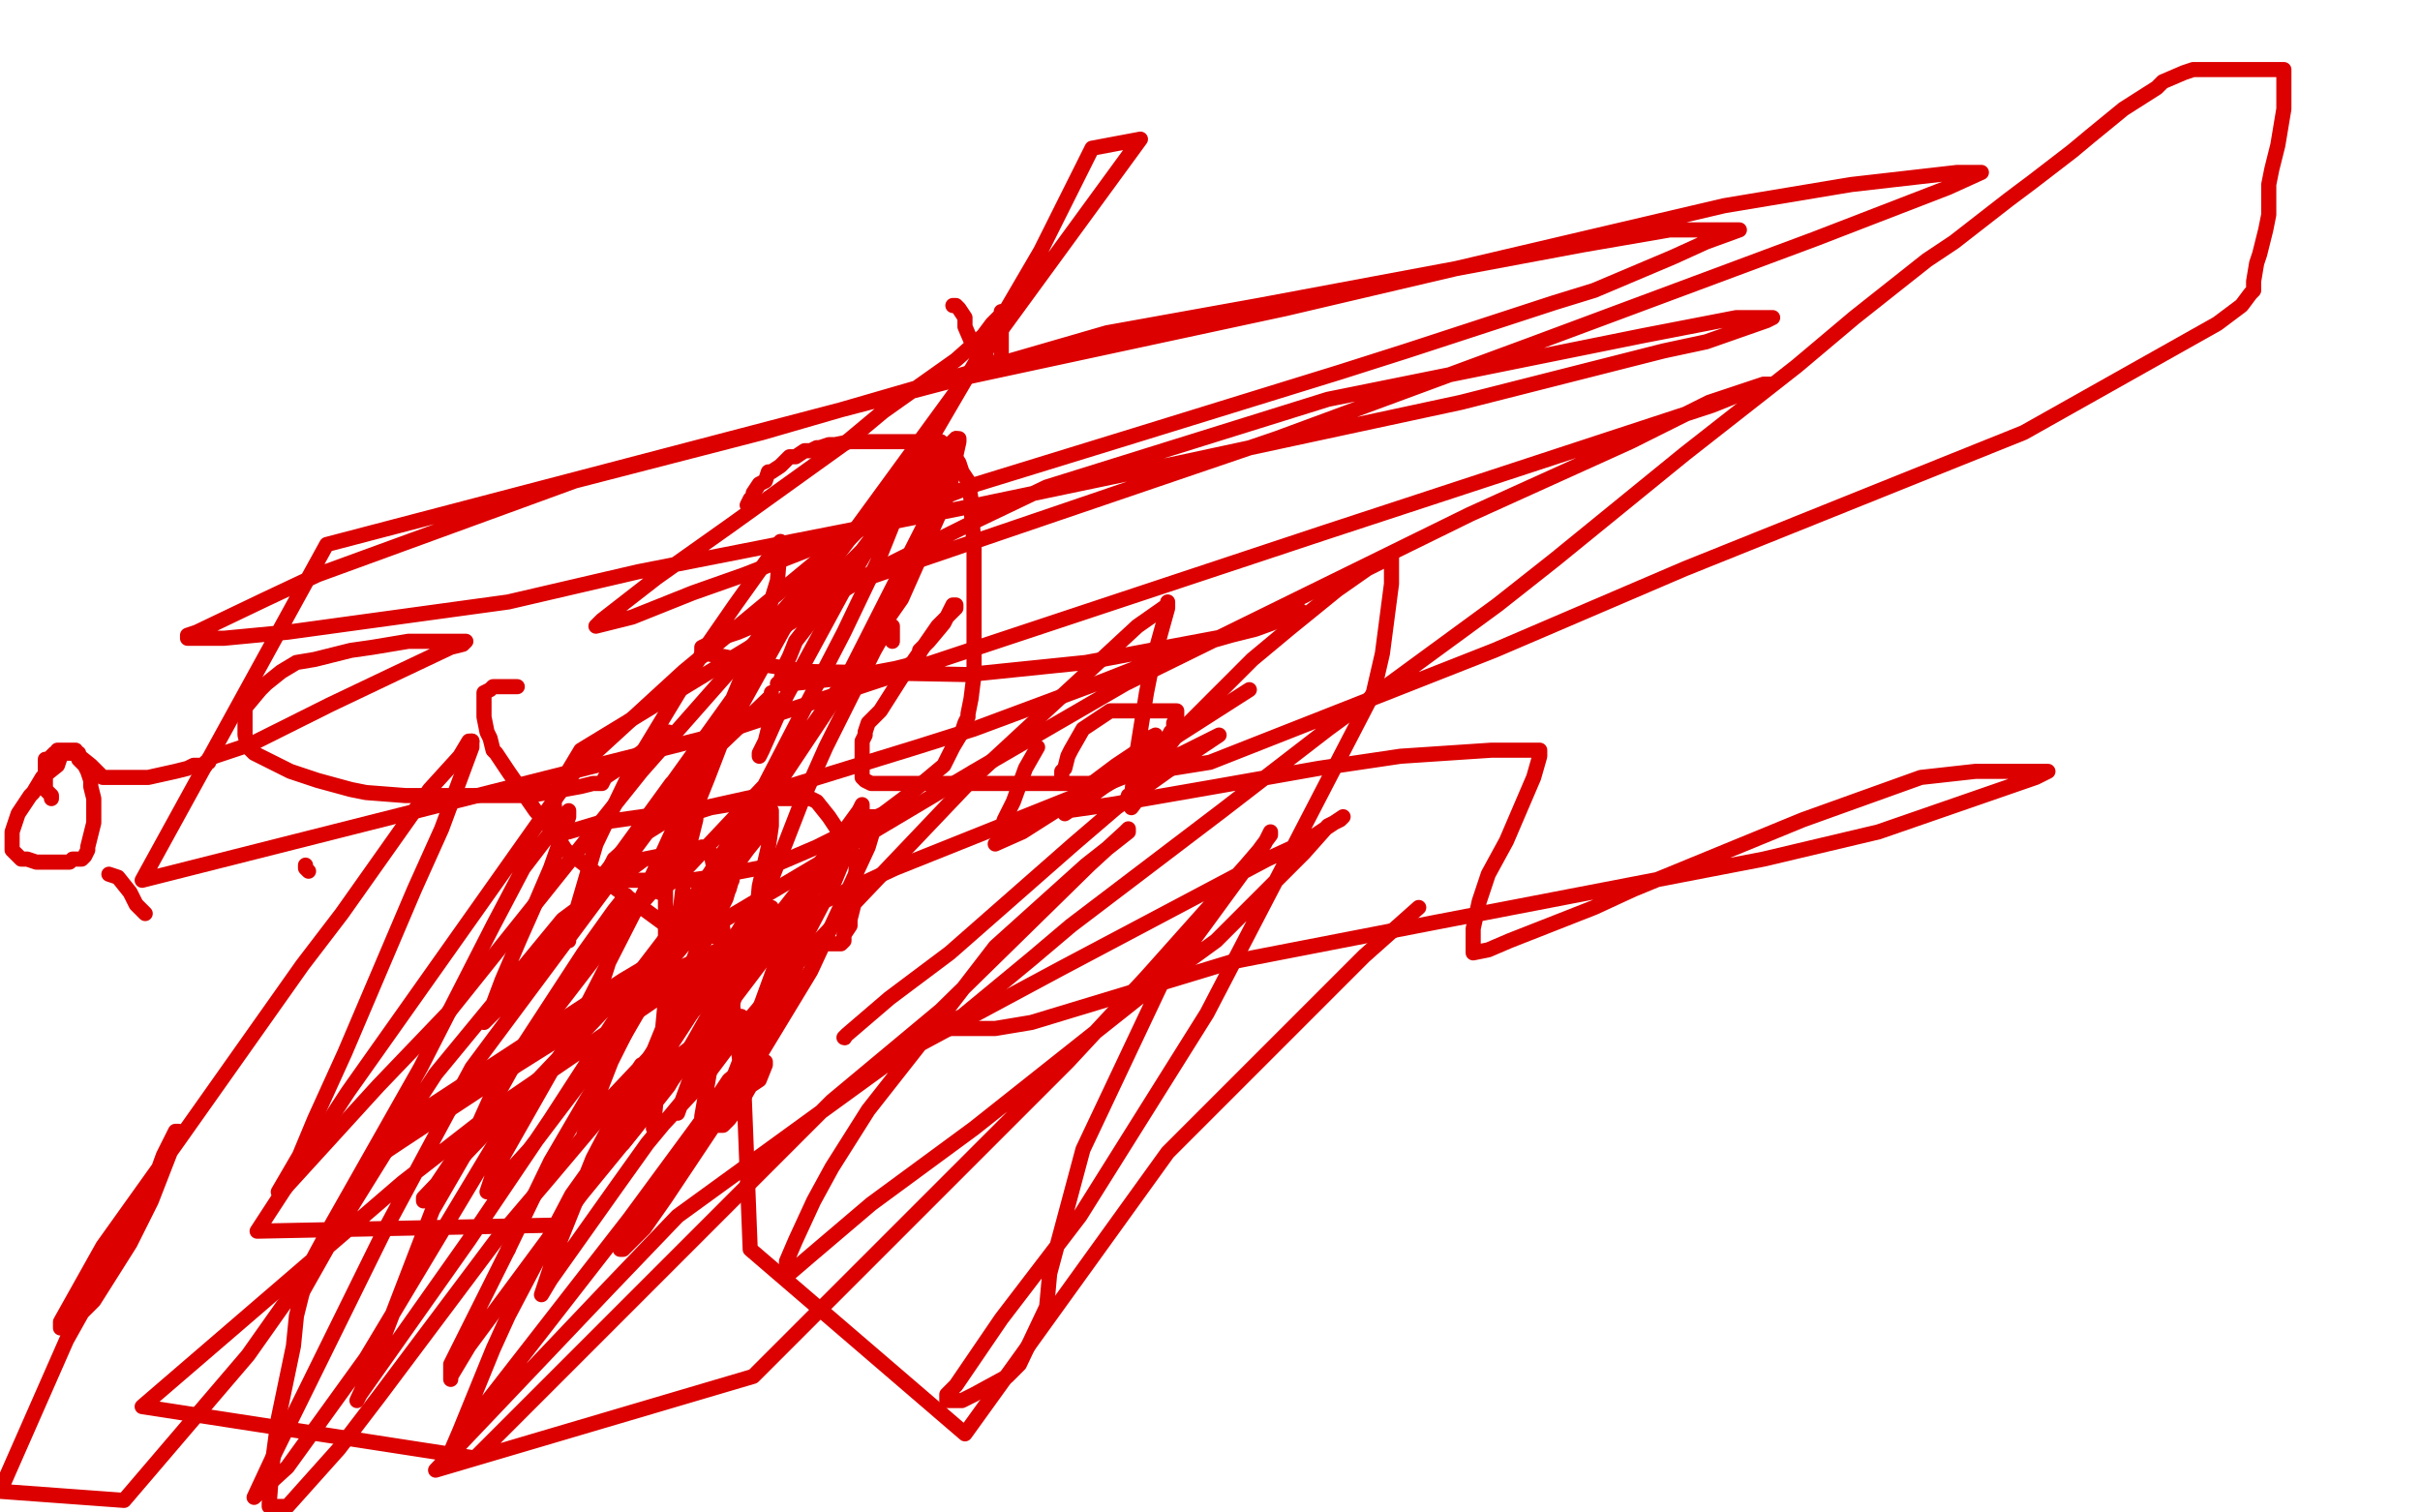 <?xml version="1.0" standalone="no"?>
<!DOCTYPE svg PUBLIC "-//W3C//DTD SVG 1.1//EN"
"http://www.w3.org/Graphics/SVG/1.1/DTD/svg11.dtd">

<svg width="800" height="500" version="1.1" xmlns="http://www.w3.org/2000/svg" xmlns:xlink="http://www.w3.org/1999/xlink" style="stroke-antialiasing: false"><desc>This SVG has been created on https://colorillo.com/</desc><rect x='0' y='0' width='800' height='500' style='fill: rgb(255,255,255); stroke-width:0' /><polyline points="102,288 101,287 101,287 101,286 101,286" style="fill: none; stroke: #dc0000; stroke-width: 5; stroke-linejoin: round; stroke-linecap: round; stroke-antialiasing: false; stroke-antialias: 0; opacity: 1.0"/>
<polyline points="48,302 46,300 46,300 45,299 45,299 44,297 44,297 43,295 43,295 39,290 39,290 36,289 36,289" style="fill: none; stroke: #dc0000; stroke-width: 5; stroke-linejoin: round; stroke-linecap: round; stroke-antialiasing: false; stroke-antialias: 0; opacity: 1.0"/>
<polyline points="17,264 17,263 17,263 15,261 15,261 15,260 15,260 15,259 15,259 15,258 15,258 15,257 15,257 15,255 15,254 15,253 15,252 15,251 16,251 17,250 18,249 19,249 19,248 20,248 21,248 22,248 23,248 24,248 25,248 25,249 26,249 26,251 28,253 29,255 30,258 30,260 31,264 31,265 31,269 31,272 30,276 29,280 29,281 28,283 27,284 24,284 23,285 19,285 17,285 14,285 12,285 9,284 7,284 6,283 5,282 4,281 4,280 4,277 4,275 5,272 6,269 10,263 11,262 14,257 19,253 20,250 21,249 22,249 24,249 25,249 30,253 31,254 34,257 35,257 37,257 43,257 49,257 58,255 62,254 64,253 65,253 67,253 68,253 68,252 69,252 69,251 71,250 83,246 109,233 130,223 149,214 153,213 154,212 153,212 150,212 148,212 146,212 140,212 135,212 123,214 116,215 104,218 98,219 93,222 88,226 86,228 81,234 81,236 81,240 81,243 82,247 84,249 92,253 96,255 105,258 116,261 121,262 134,263 140,263 152,263 162,263 175,263 181,262 192,260 196,259 199,259 200,257 203,255 213,248 216,246 221,242" style="fill: none; stroke: #dc0000; stroke-width: 5; stroke-linejoin: round; stroke-linecap: round; stroke-antialiasing: false; stroke-antialias: 0; opacity: 1.0"/>
<polyline points="171,227 168,227 168,227 163,227 163,227 162,228 162,228 160,229 160,229 160,230 160,230 160,231 160,231 160,232 160,232 160,234 160,237 161,242 162,244 163,248 164,249 168,255 177,268 183,275 187,281 204,294 219,305 228,308 248,312 260,312 274,312 276,312 278,312 279,311 279,309 281,306 281,304 282,300 283,294 283,291 283,284 280,279 276,273 274,270 270,265 268,264 267,264 266,264 265,264 263,264 260,264 250,264 241,266 235,267 219,272 211,277 203,284 202,286 202,287 202,289 203,289 203,290 208,291 209,291 215,291 228,291 235,290 256,286 270,280 292,269 300,263 312,253 315,247 318,242 319,239 320,237 320,236 321,231 322,223 322,217 322,204 322,198 322,185 322,180 321,168 321,165 320,159 318,156 317,153 315,150 315,149 313,148 312,147 311,147 311,146 309,146 307,146 304,146 299,146 293,146 288,146 281,146 276,147 274,147 271,148 270,148 268,149 266,149 263,151 261,151 258,154 255,156 254,156 253,159 251,160 249,163 249,164 248,165 247,167" style="fill: none; stroke: #dc0000; stroke-width: 5; stroke-linejoin: round; stroke-linecap: round; stroke-antialiasing: false; stroke-antialias: 0; opacity: 1.0"/>
<polyline points="309,162 310,162 310,162 311,159 311,159 312,158 312,158 312,157 312,157 311,157 309,159 303,165 298,169 288,178 285,182 280,187 278,189 276,192 274,194 271,200 270,203 263,212 261,217 260,219 258,225 258,226 257,226 258,226 262,226 271,225 280,224 296,221 300,220 302,219 303,218 304,216 304,215 307,212 312,206 313,204 315,200 316,200 316,201 310,207 301,220 298,224 291,235 287,239 286,242 286,243 285,245 285,248 285,252 285,255 285,257 286,258 288,259 292,259 295,259 302,259 310,259 332,259 346,259 360,259 366,258 374,256 375,256 379,254 382,249 385,246 387,242 388,242 388,240 388,239 389,238 389,237 389,236 389,235 388,235 386,235 382,235 371,235 367,235 361,239 358,241 354,248 353,250 352,254 351,255 351,257 351,258 351,259 352,259 361,259 375,256 400,252 494,215 557,188 669,143 733,107 741,101 744,97 745,96 745,94 745,93 746,87 747,84 749,76 750,71 750,61 751,56 753,48 754,42 755,36 755,34 755,31 755,28 755,27 755,25 755,24 755,23 754,23 753,23 752,23 748,23 746,23 739,23 736,23 733,23 731,23 730,23 729,23 725,23 722,24 715,27 713,29 702,36 691,45 685,50 672,60 664,66 646,80 637,86 613,105 594,121 557,150 514,185 495,200 439,241 404,268 354,306 341,317 318,336 313,338 313,340 317,340 329,340 341,338 407,318 474,305 583,284 621,275 673,257 677,255 675,255 671,255 653,255 635,257 596,271 540,294 527,300 499,311 492,314 487,315 487,311 487,307 489,298 492,289 498,278 504,264 507,257 509,250 509,249 509,248 508,248 501,248 493,248 463,250 436,254 402,260 379,264 367,266 353,268 352,269 358,265 365,260 378,252 388,244 413,228" style="fill: none; stroke: #dc0000; stroke-width: 5; stroke-linejoin: round; stroke-linecap: round; stroke-antialiasing: false; stroke-antialias: 0; opacity: 1.0"/>
<polyline points="315,101 316,101 316,101 317,102 317,102 319,105 319,105 319,108 322,115 323,117 323,118 324,118 326,118 326,119 328,120 329,120 330,121 331,121 331,122 332,122 332,121 332,119 331,118 331,116 331,112 331,111 331,108 331,107 331,106 331,105 331,104 331,103 331,104 328,107 325,111 316,119 292,136 280,146 241,174 217,191 199,205 197,207 209,204 229,196 246,190 323,160 375,144 443,123 465,116 514,100 527,96 553,85 564,80 575,76 572,76 552,76 523,81 416,101 366,110 252,143 190,159 105,190 88,198 65,209 62,210 62,211 67,211 74,211 95,209 168,199 211,189 323,167 390,153 483,133 550,116 564,113 584,106 586,105 584,105 574,105 543,111 439,132 346,161 323,172 279,194 263,201 244,209 238,211 232,214 232,215 232,216 233,216 239,217 254,220 267,222 320,223 359,219 407,210 415,208 426,204 428,203 430,202 428,202 424,203 415,207 407,210 393,214 365,225 322,241 303,247 251,263 233,267 198,272 188,275 185,275 184,275 183,263 192,248 284,192 422,145 506,114 600,79 644,62 655,57 653,57 647,57 612,61 570,68 425,102 318,125 108,180 47,291 233,244 438,176 566,134 581,128 585,127 583,127 565,133 539,146 486,170 372,226 322,255 206,324 131,373 124,381 127,381 133,377 171,352 214,325 296,287 326,275 391,249 403,243 397,247 369,267 355,279 314,315 294,330 280,342 279,343" style="fill: none; stroke: #dc0000; stroke-width: 5; stroke-linejoin: round; stroke-linecap: round; stroke-antialiasing: false; stroke-antialias: 0; opacity: 1.0"/>
<circle cx="279.5" cy="343.5" r="2" style="fill: #dc0000; stroke-antialiasing: false; stroke-antialias: 0; opacity: 1.0"/>
<polyline points="373,263 375,263 375,263 378,258 378,258 389,243 389,243 396,236 396,236 414,218 414,218 426,208 426,208 442,195 442,195 452,188 458,185 459,184 460,184 460,187 460,193 457,216 454,229 425,285 399,335 357,402 331,436 316,458 313,461 313,462 313,463 318,463 322,461 333,455 337,451 346,432 347,421 358,380 384,325 398,306 417,280 420,276 420,275 418,279 412,286 379,323 353,351 249,455 144,486 201,426 224,402 297,349 351,320 419,284 432,278 444,270 443,271 439,273 431,282 402,311 380,327 322,373 288,398 268,415 261,421 260,422 260,417 263,410 269,397 275,386 287,367 309,339 329,313 359,286 373,275 373,274 372,275 360,286 311,334 275,364 157,482 47,465 133,391 169,363 229,322 255,307 266,301 266,308 266,313 256,336 247,350 208,403 180,439 152,475 150,480 149,481 149,480 152,473 163,446 168,435 189,395 199,381 226,348 238,339 245,336 245,339 238,349 214,378 204,392 182,423 179,428 181,422 184,413 196,383 207,362 228,328 244,308 247,303 247,302 246,306 239,319 211,362 184,405 85,407 115,361 190,255 226,222 290,169 309,155 315,153 315,155 314,162 298,198 277,228 260,252 227,287 218,295 221,285 226,277 234,257 239,244 259,208 275,186 292,163 298,156 298,158 298,166 290,186 279,209 250,265 182,370 155,410 119,461 118,463 123,452 143,400 154,381 163,361 193,315 203,301 207,296 207,300 199,325 184,352 166,374 121,449 95,485 84,495 91,480 127,407 156,353 217,271 232,252 255,230 255,229 255,231 255,237 253,245 251,249 251,250 252,248 256,239 260,230 279,195 299,160 344,83 361,49 377,46 258,209 215,269 188,309 188,311 188,310 190,303 197,279 208,256 234,213 243,200 258,179 258,180 257,192 253,205 241,234 214,293 188,344 163,388 161,394 162,394 165,391 175,380 200,347 215,325 247,281 255,271 255,268 255,273 254,280 251,293 250,304 239,333 236,343 236,345 237,345 241,336 243,329 248,317 255,303 255,300 254,303 251,309 239,333 232,347 228,357 224,368 224,367 227,361 232,350 236,340 248,312 253,301 252,302 246,311 234,336 221,359 206,378 207,375 213,363 217,352 231,315 240,297 242,290 242,291 236,300 225,328 221,339 212,359 211,360 212,358 215,350 224,328 229,318 241,294 243,287 241,289 236,296 228,310 223,316 219,320 222,310 225,300 227,283 230,271 231,259 231,254 231,252 228,253 222,259 206,281 191,300 169,329 163,335 160,338 163,332 166,324 172,310 176,301 182,287 188,270 188,269 188,268 186,270 173,287 163,306 139,353 109,406 102,419 96,430 100,427 113,404 131,375 144,355 186,304 213,284 218,283 219,283 220,294 220,317 220,330 216,373 218,373 231,359 246,339 263,319 322,257 376,207 386,200 386,199 386,201 381,219 379,229 375,254 374,264 374,267 377,263 379,258 381,251 382,246 382,243 380,244 375,249 369,253 349,268 338,275 329,279 330,278 332,271 335,265 339,254 343,247" style="fill: none; stroke: #dc0000; stroke-width: 5; stroke-linejoin: round; stroke-linecap: round; stroke-antialiasing: false; stroke-antialias: 0; opacity: 1.0"/>
<polyline points="295,212 295,208 295,208 295,207 295,207 293,208 293,208 289,215 289,215 273,247 273,247 265,265 265,265 244,319 244,319 236,346 232,369 232,371 233,372 236,372 239,372 241,370 244,366 248,359 251,357 253,352 253,351 249,352 246,353 241,357 229,375 216,393 209,403 205,413 206,413 213,406 220,396 248,354 268,321 287,280 290,270 289,270 287,270 284,274 269,294 254,315 210,373 192,395 155,445 149,455 149,456 149,451 155,439 168,413" style="fill: none; stroke: #dc0000; stroke-width: 5; stroke-linejoin: round; stroke-linecap: round; stroke-antialiasing: false; stroke-antialias: 0; opacity: 1.0"/>
<polyline points="316,145 290,169 272,187 212,255 148,335 125,359 94,393 92,394 99,382 104,370 114,348 137,294 146,274 156,247 156,245" style="fill: none; stroke: #dc0000; stroke-width: 5; stroke-linejoin: round; stroke-linecap: round; stroke-antialiasing: false; stroke-antialias: 0; opacity: 1.0"/>
<polyline points="168,413 182,384 238,288 278,228 315,155 317,146 317,145 316,145" style="fill: none; stroke: #dc0000; stroke-width: 5; stroke-linejoin: round; stroke-linecap: round; stroke-antialiasing: false; stroke-antialias: 0; opacity: 1.0"/>
<polyline points="156,245 155,245 152,250 142,261 113,302 100,319 59,377 34,412 20,437 20,439 24,437 31,430 43,411 50,397 57,379 58,374 59,374 58,374 54,382 50,393 22,443 0,493 41,496 82,448 94,431 100,424 100,427 98,435 97,445 92,469 90,484 89,497 89,498 91,498 95,498 112,479 125,462 164,410 181,390 208,358 212,352 212,355 207,369 205,375 204,378 205,378 211,371 216,362 240,331 260,306 273,286 274,284 274,285 269,293 256,320 252,331 246,347 241,360 246,352 250,343 259,324 265,312 276,291 285,269 285,267 285,266 284,268 276,279 258,302 236,327 202,363 195,370 193,375 195,369 202,351 210,335 226,308 232,299 237,290 232,296 224,305 211,322 174,361 161,374 140,396 140,397 142,395 152,380 161,368 171,350 201,311 226,283 232,280 235,282 237,292 246,362 248,413 319,474 386,381 409,358 451,316 469,300" style="fill: none; stroke: #dc0000; stroke-width: 5; stroke-linejoin: round; stroke-linecap: round; stroke-antialiasing: false; stroke-antialias: 0; opacity: 1.0"/>
</svg>
